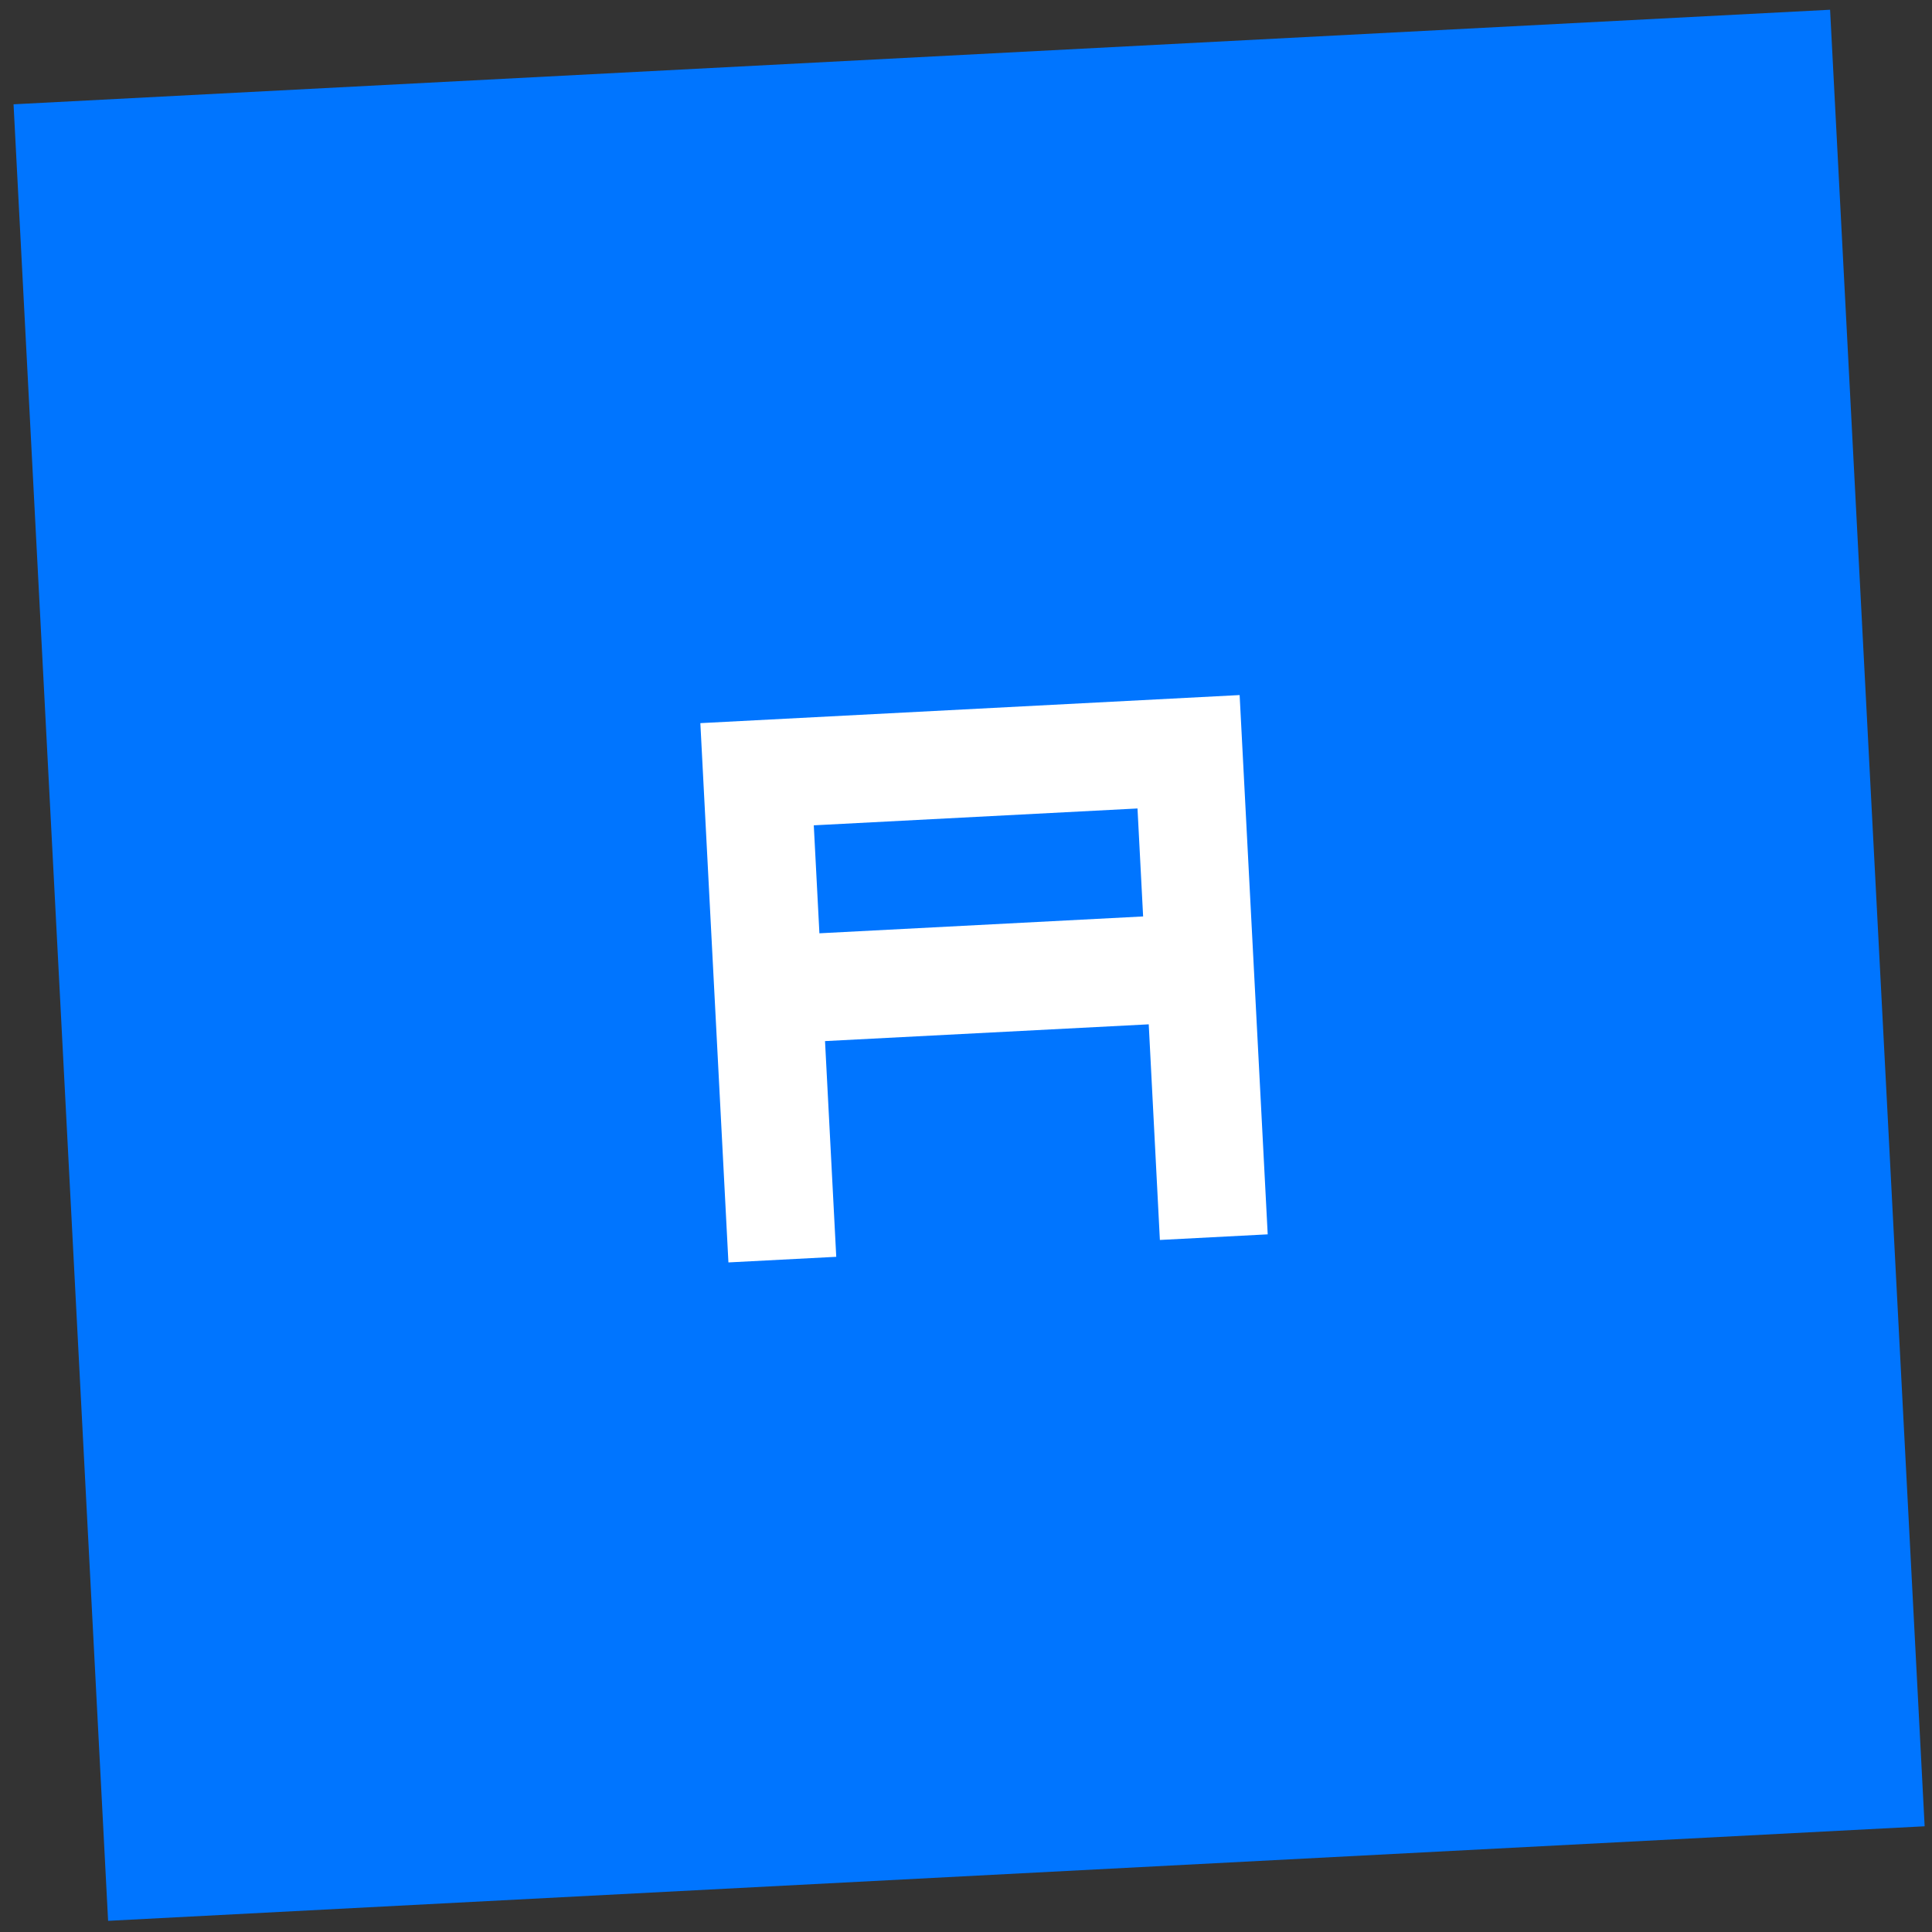 <svg xmlns="http://www.w3.org/2000/svg" width="68" height="68" xmlns:v="https://vecta.io/nano"><rect width="100%" height="100%" fill="#333333" stroke="none"/><g transform="matrix(.999 -.052 .052 .999 .477 3.671)" fill-rule="evenodd"><path fill="#fff" d="M13 15h39v40H13z"/><path d="M64 0v64H0V0h64zM42 23H23v19h3.799v-7.6l11.405.003L38.201 42H42V23zm-3.796 3.798v3.804H26.799v-3.804h11.405z" fill="#0075ff"/></g></svg>